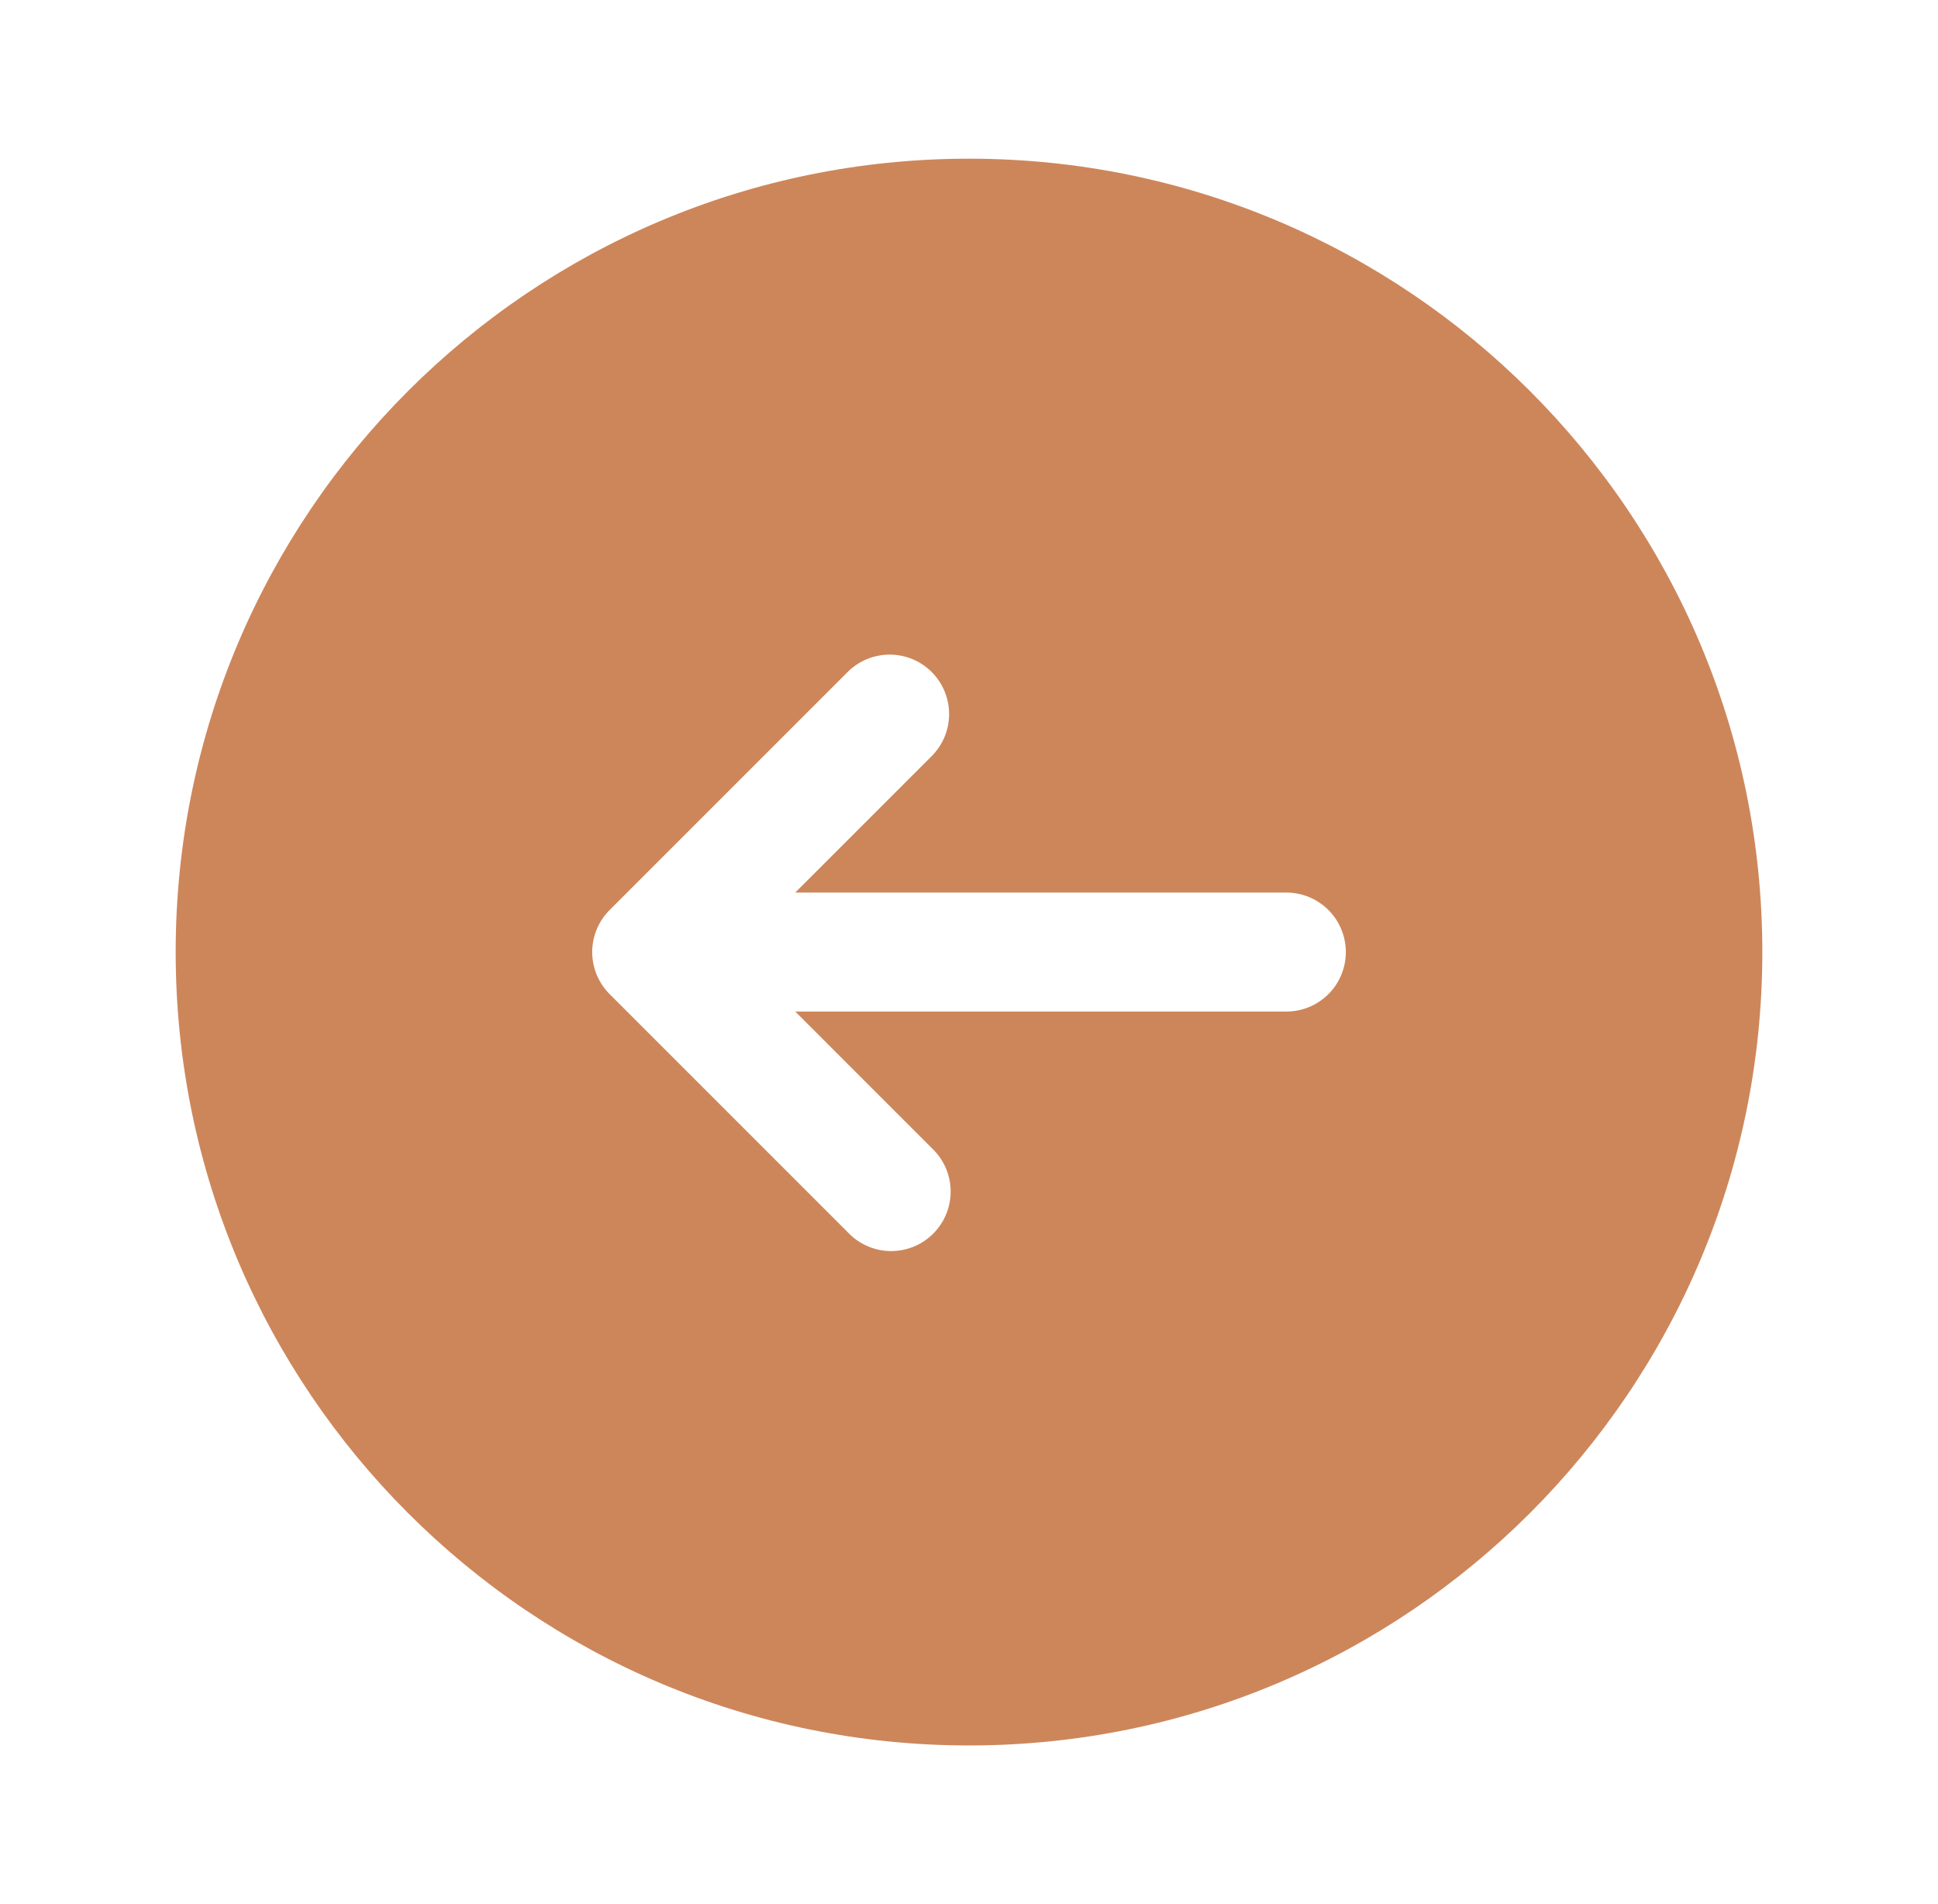 <svg width="57" height="56" viewBox="0 0 57 56" fill="none" xmlns="http://www.w3.org/2000/svg">
<path fill-rule="evenodd" clip-rule="evenodd" d="M28.5 51.334C15.613 51.334 5.167 40.887 5.167 28C5.167 15.113 15.613 4.667 28.5 4.667C41.387 4.667 51.833 15.113 51.833 28C51.833 40.887 41.387 51.334 28.5 51.334ZM27.403 19.764C27.075 19.436 26.63 19.252 26.167 19.252C25.703 19.252 25.258 19.436 24.93 19.764L17.93 26.764C17.602 27.092 17.418 27.537 17.418 28C17.418 28.464 17.602 28.909 17.93 29.237L24.93 36.237C25.09 36.409 25.283 36.547 25.498 36.642C25.713 36.738 25.944 36.79 26.179 36.794C26.414 36.798 26.648 36.755 26.866 36.667C27.084 36.579 27.282 36.448 27.448 36.281C27.614 36.115 27.745 35.917 27.833 35.699C27.921 35.481 27.964 35.248 27.96 35.013C27.956 34.778 27.904 34.546 27.809 34.332C27.713 34.117 27.575 33.924 27.403 33.764L23.39 29.75H37.833C38.297 29.75 38.742 29.566 39.071 29.238C39.399 28.91 39.583 28.465 39.583 28C39.583 27.536 39.399 27.091 39.071 26.763C38.742 26.435 38.297 26.25 37.833 26.25H23.39L27.403 22.237C27.731 21.909 27.915 21.464 27.915 21C27.915 20.537 27.731 20.092 27.403 19.764Z" fill="#CD865A"/>
</svg>
